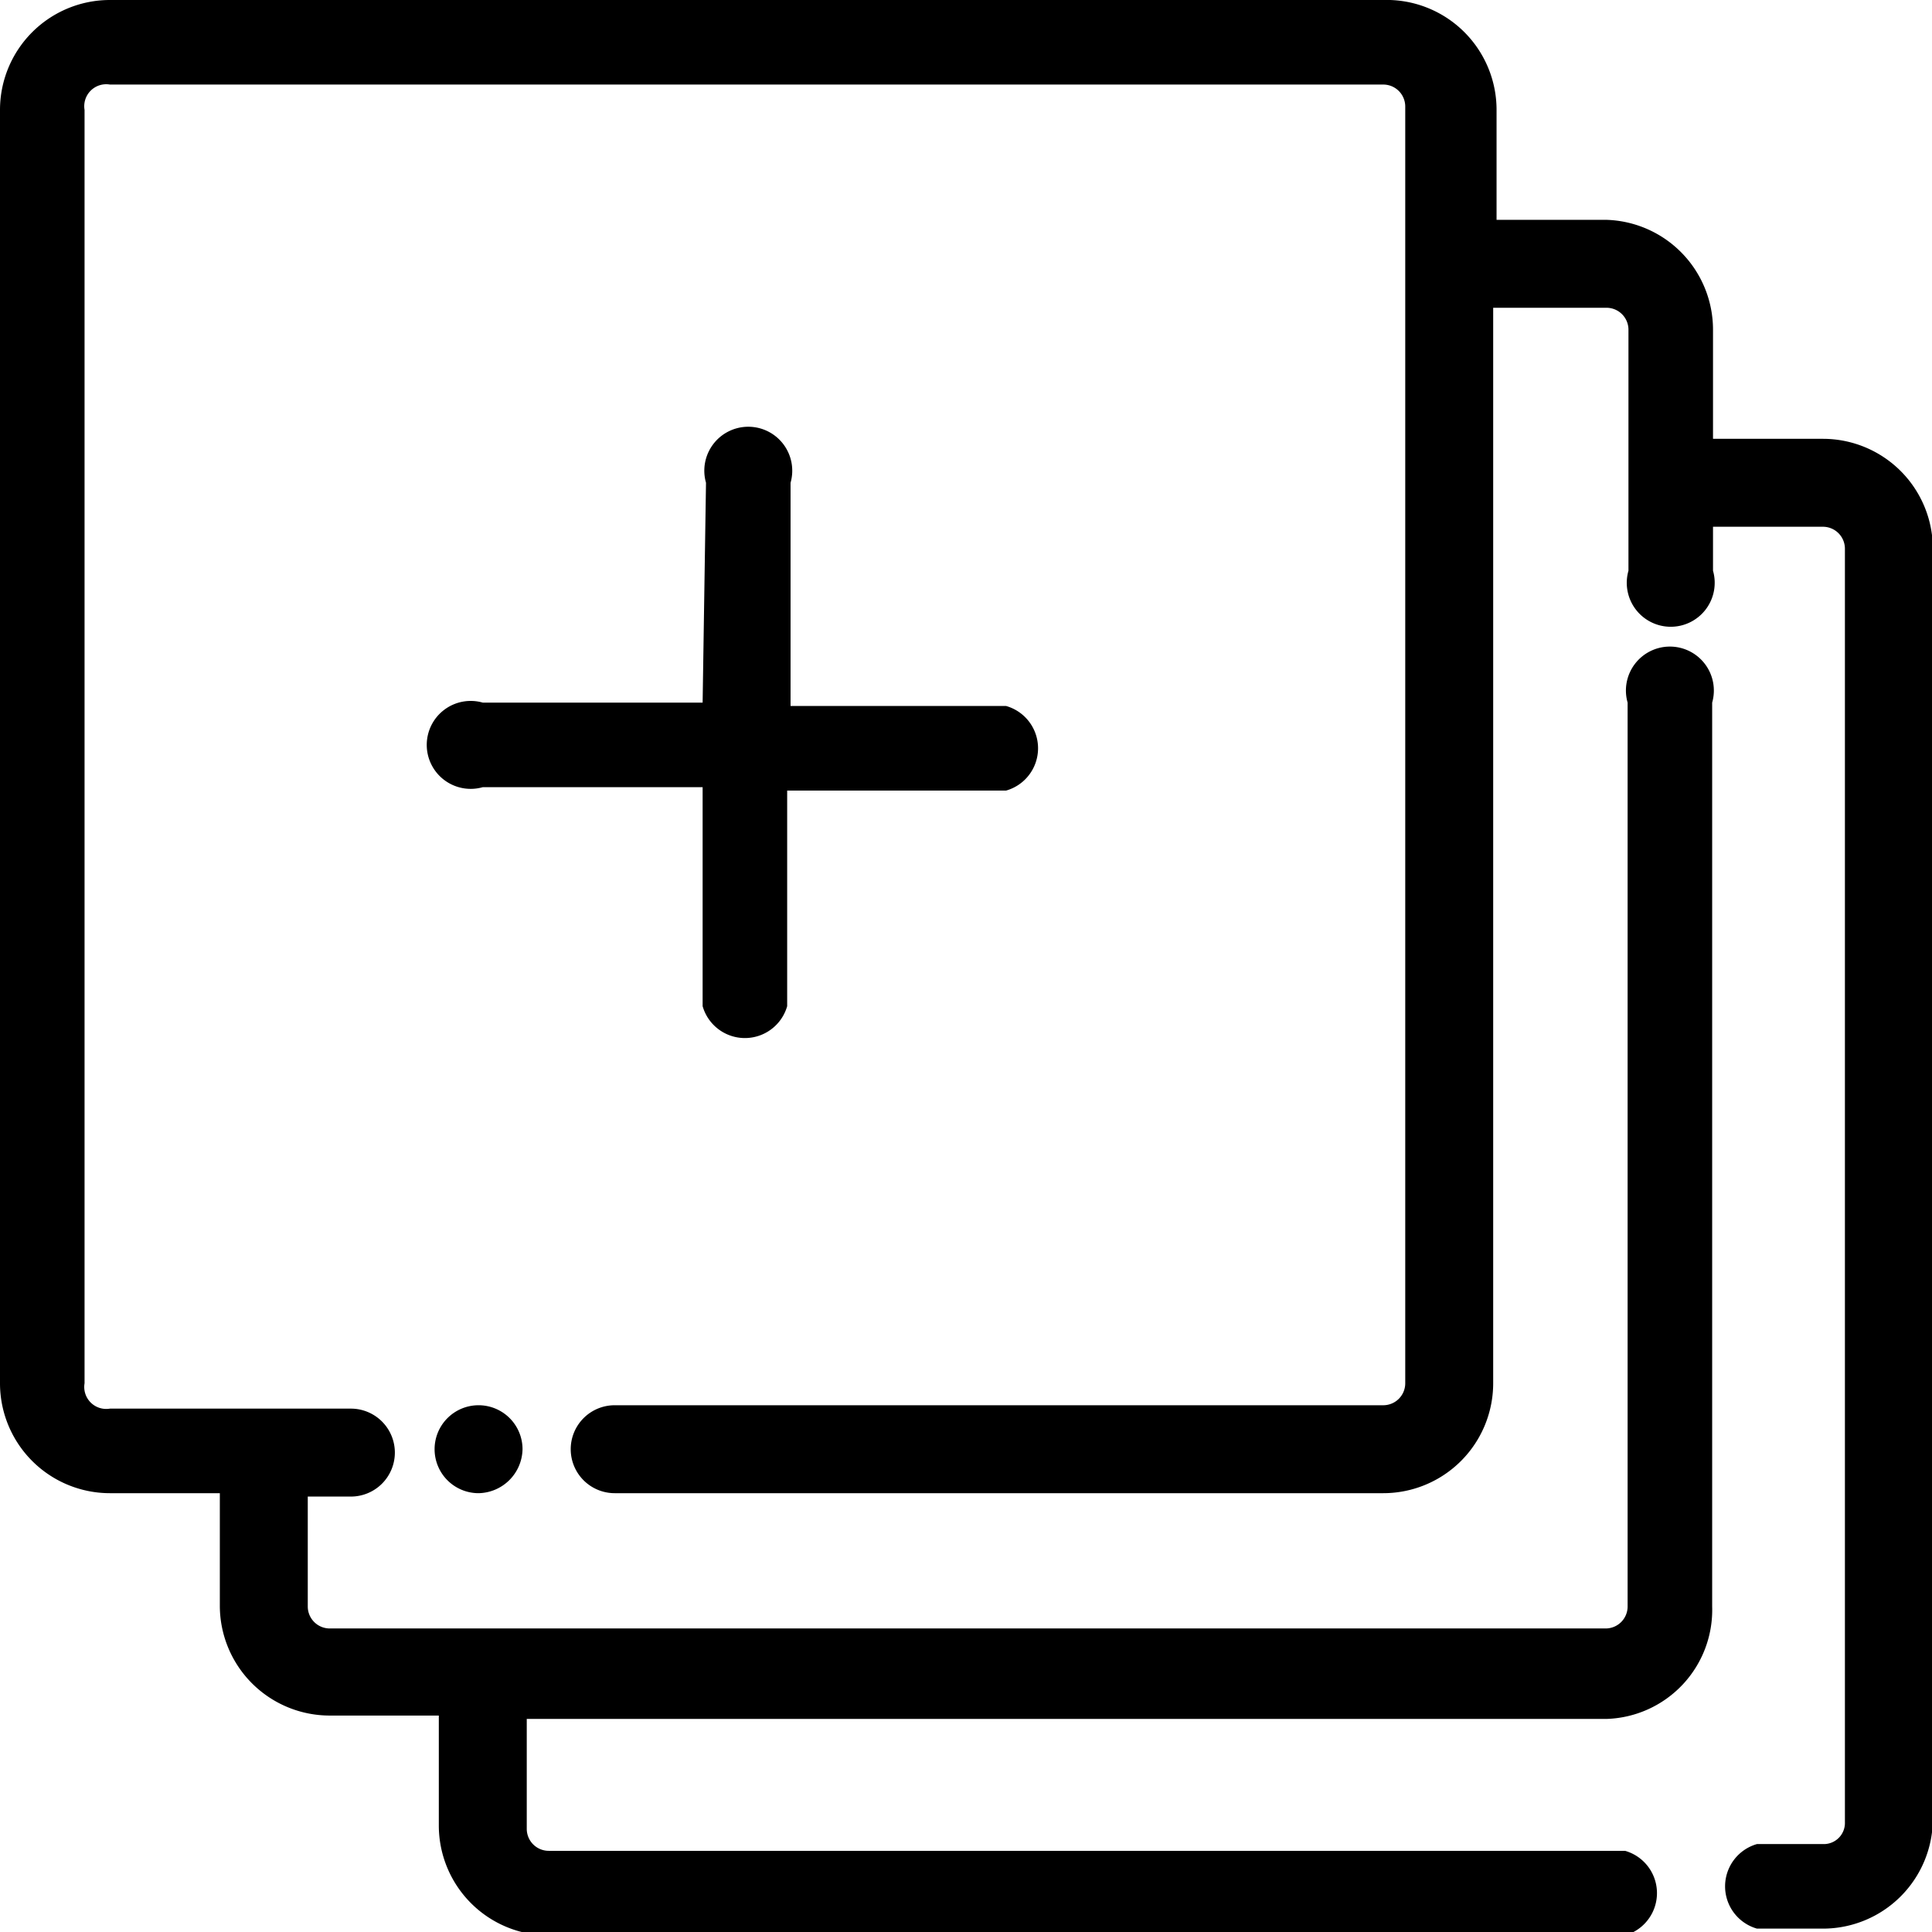 <svg xmlns="http://www.w3.org/2000/svg" viewBox="0 0 22.85 22.85"><defs><style>.cls-1{fill-rule:evenodd;}</style></defs><g id="Layer_2" data-name="Layer 2"><g id="Layer_1-2" data-name="Layer 1"><path class="cls-1" d="M8.31,8.31H5.71a.52.52,0,1,0,0,1h2.6v2.59a.52.52,0,0,0,1,0V9.35h2.59a.52.52,0,0,0,0-1H9.35V5.71a.52.52,0,1,0-1,0Z"/><path class="cls-1" d="M17.66,3.64H19a.26.26,0,0,1,.26.26V6.75a.52.52,0,1,0,1,0V6.23h1.3a.26.26,0,0,1,.26.26V21.55a.25.25,0,0,1-.26.26h-.78a.52.52,0,0,0,0,1h.78a1.3,1.3,0,0,0,1.3-1.3V6.49a1.3,1.3,0,0,0-1.3-1.3h-1.3V3.9A1.3,1.3,0,0,0,19,2.6h-1.3V1.3A1.3,1.3,0,0,0,16.36,0H1.3A1.3,1.3,0,0,0,0,1.3V16.36a1.3,1.3,0,0,0,1.3,1.3H2.6V19a1.3,1.3,0,0,0,1.3,1.29H5.19v1.3a1.3,1.3,0,0,0,1.3,1.3H19.22a.52.52,0,0,0,0-1H6.49a.26.26,0,0,1-.26-.26v-1.3H19A1.29,1.29,0,0,0,20.25,19V8.31a.52.52,0,1,0-1,0V19a.26.26,0,0,1-.26.26H3.9A.26.26,0,0,1,3.64,19v-1.3h.51a.52.52,0,0,0,.52-.52.52.52,0,0,0-.52-.52H1.3A.26.26,0,0,1,1,16.36V1.3A.26.26,0,0,1,1.3,1H16.36a.26.26,0,0,1,.26.26V16.36a.26.26,0,0,1-.26.26H7.27a.52.52,0,0,0-.52.52.52.52,0,0,0,.52.52h9.09a1.3,1.3,0,0,0,1.3-1.3Z"/><path class="cls-1" d="M6.18,17.14a.52.52,0,0,0-.52-.52.52.52,0,0,0-.52.52.52.52,0,0,0,.52.52.53.53,0,0,0,.52-.52"/></g></g></svg>